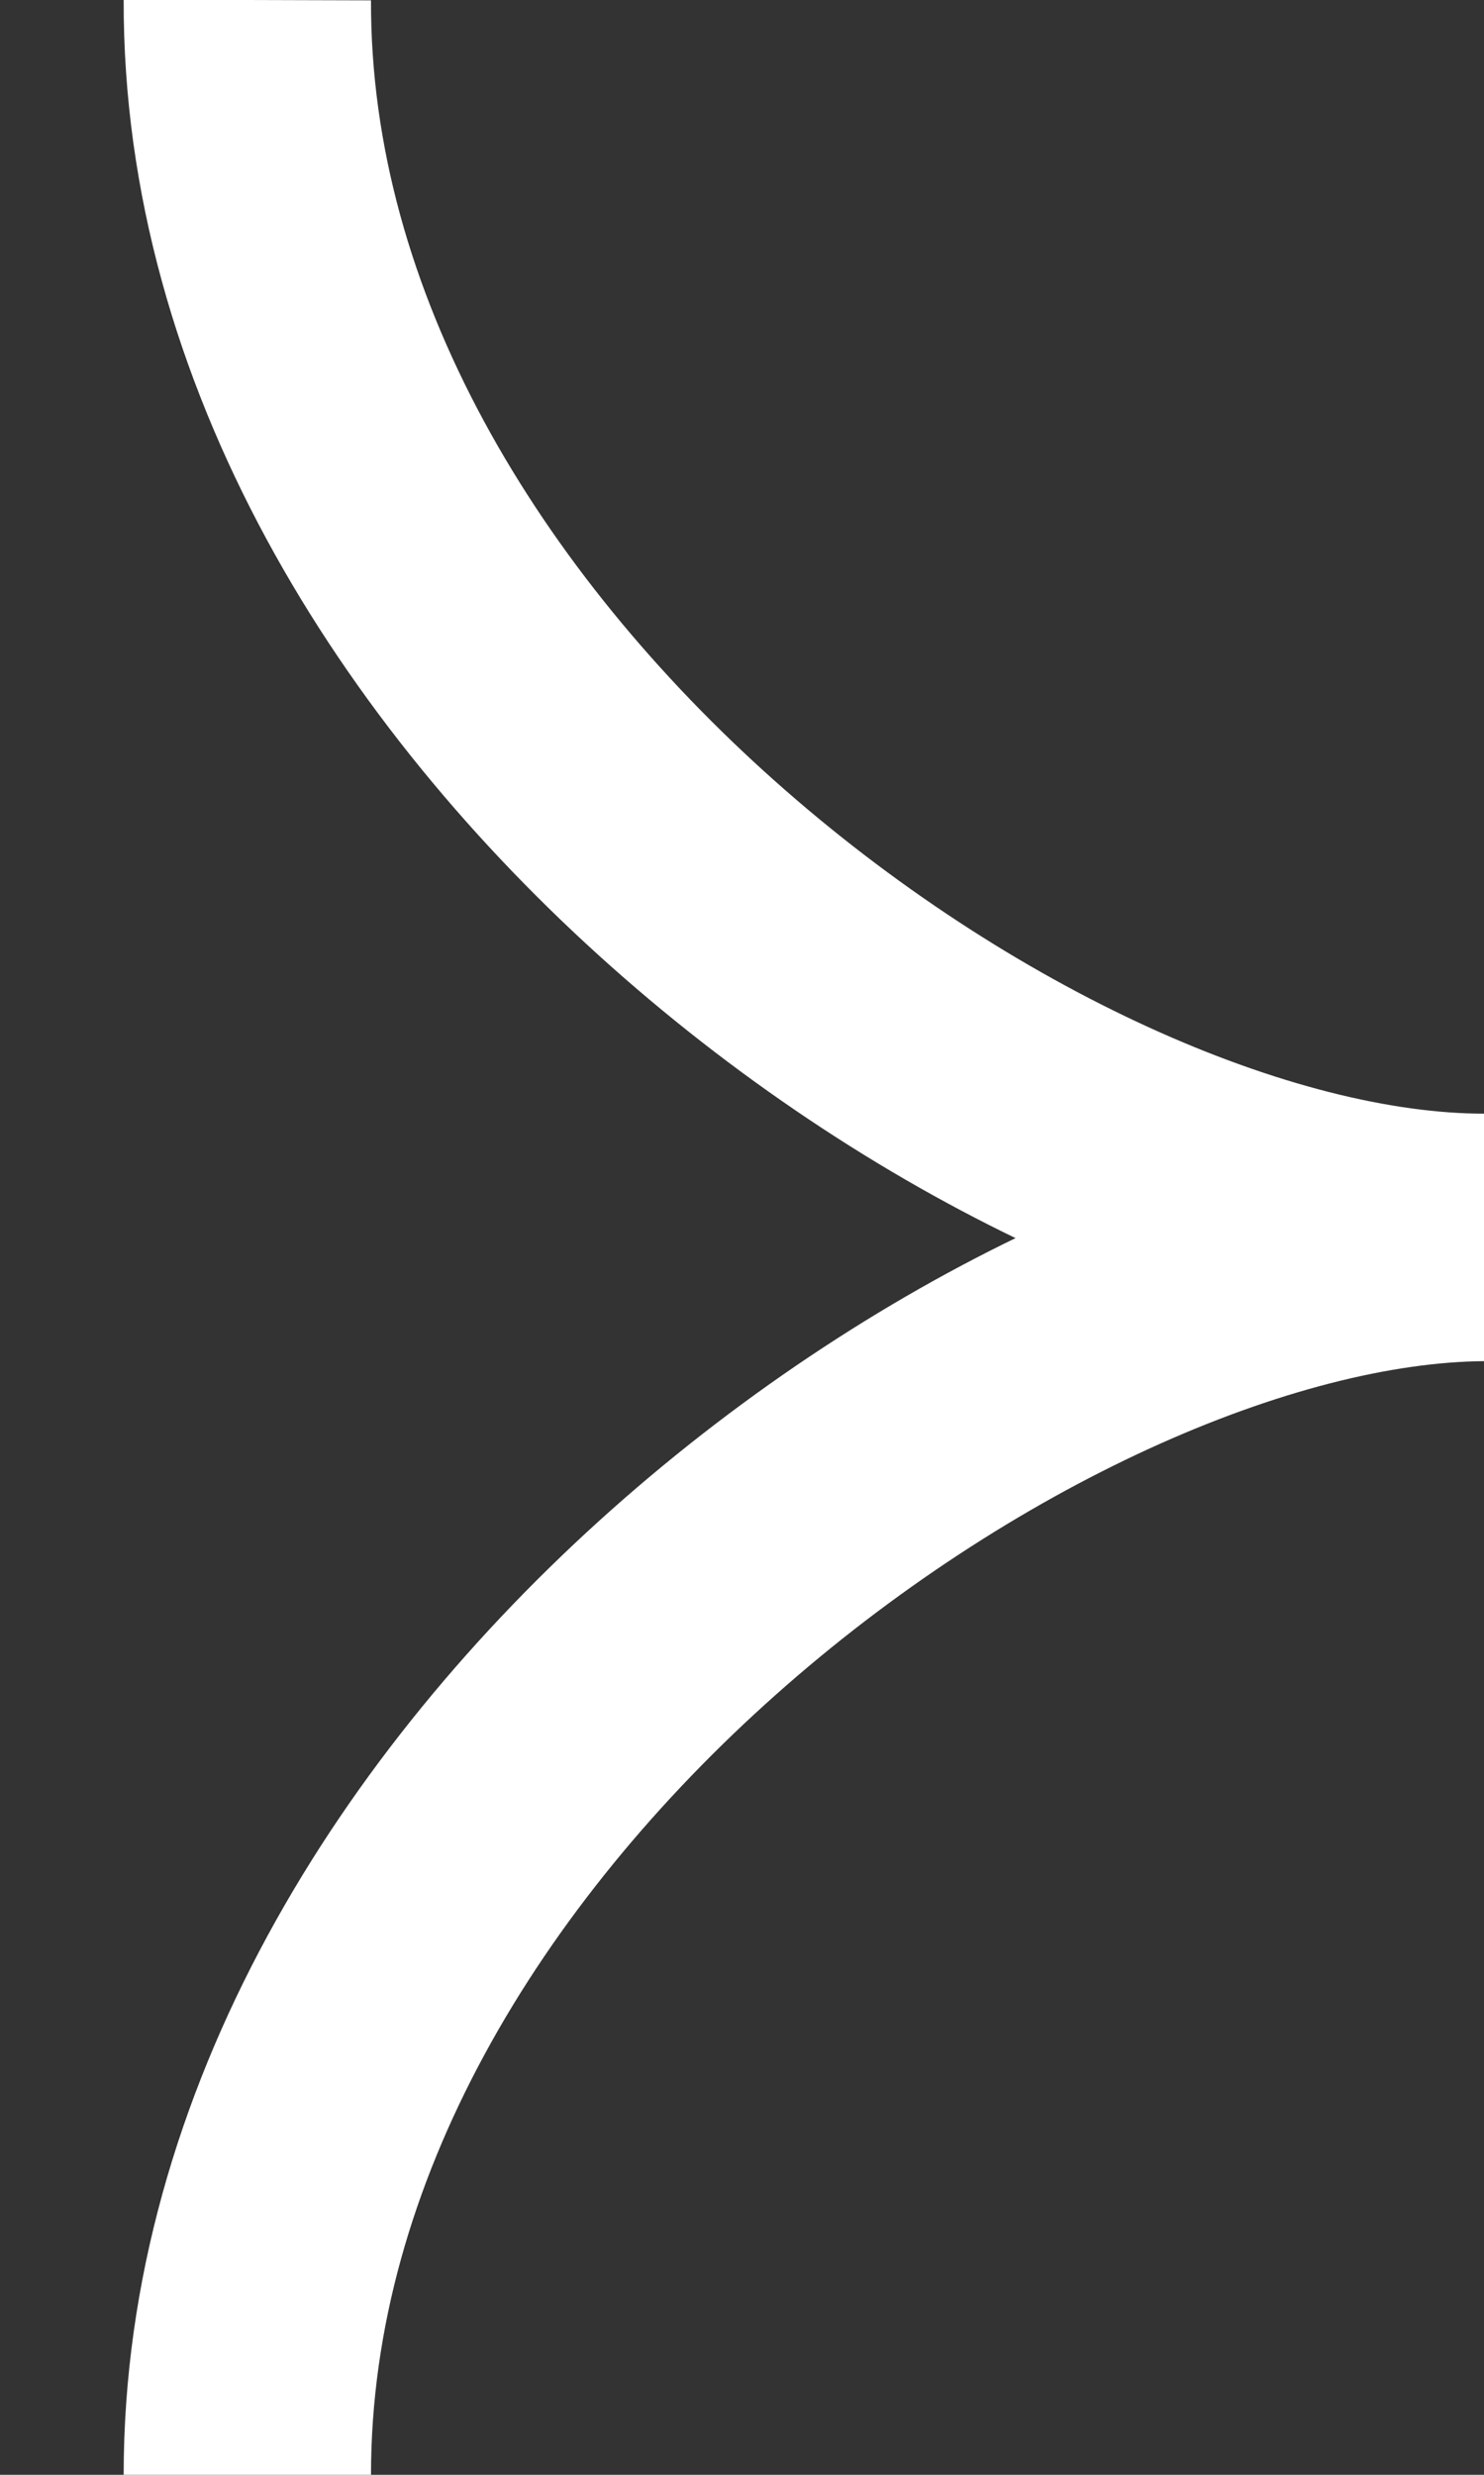<svg width="6" height="10" viewBox="0 0 6 10" fill="none" xmlns="http://www.w3.org/2000/svg">
<rect x="0" y="0" width="6" height="10" fill="#333333" stroke="none"/>
<path d="M1 10C1 7.254 4.144 5.012 6 5C4.144 5 0.992 2.746 1 5.96242e-08" stroke="white" stroke-miterlimit="10"/>
</svg>
